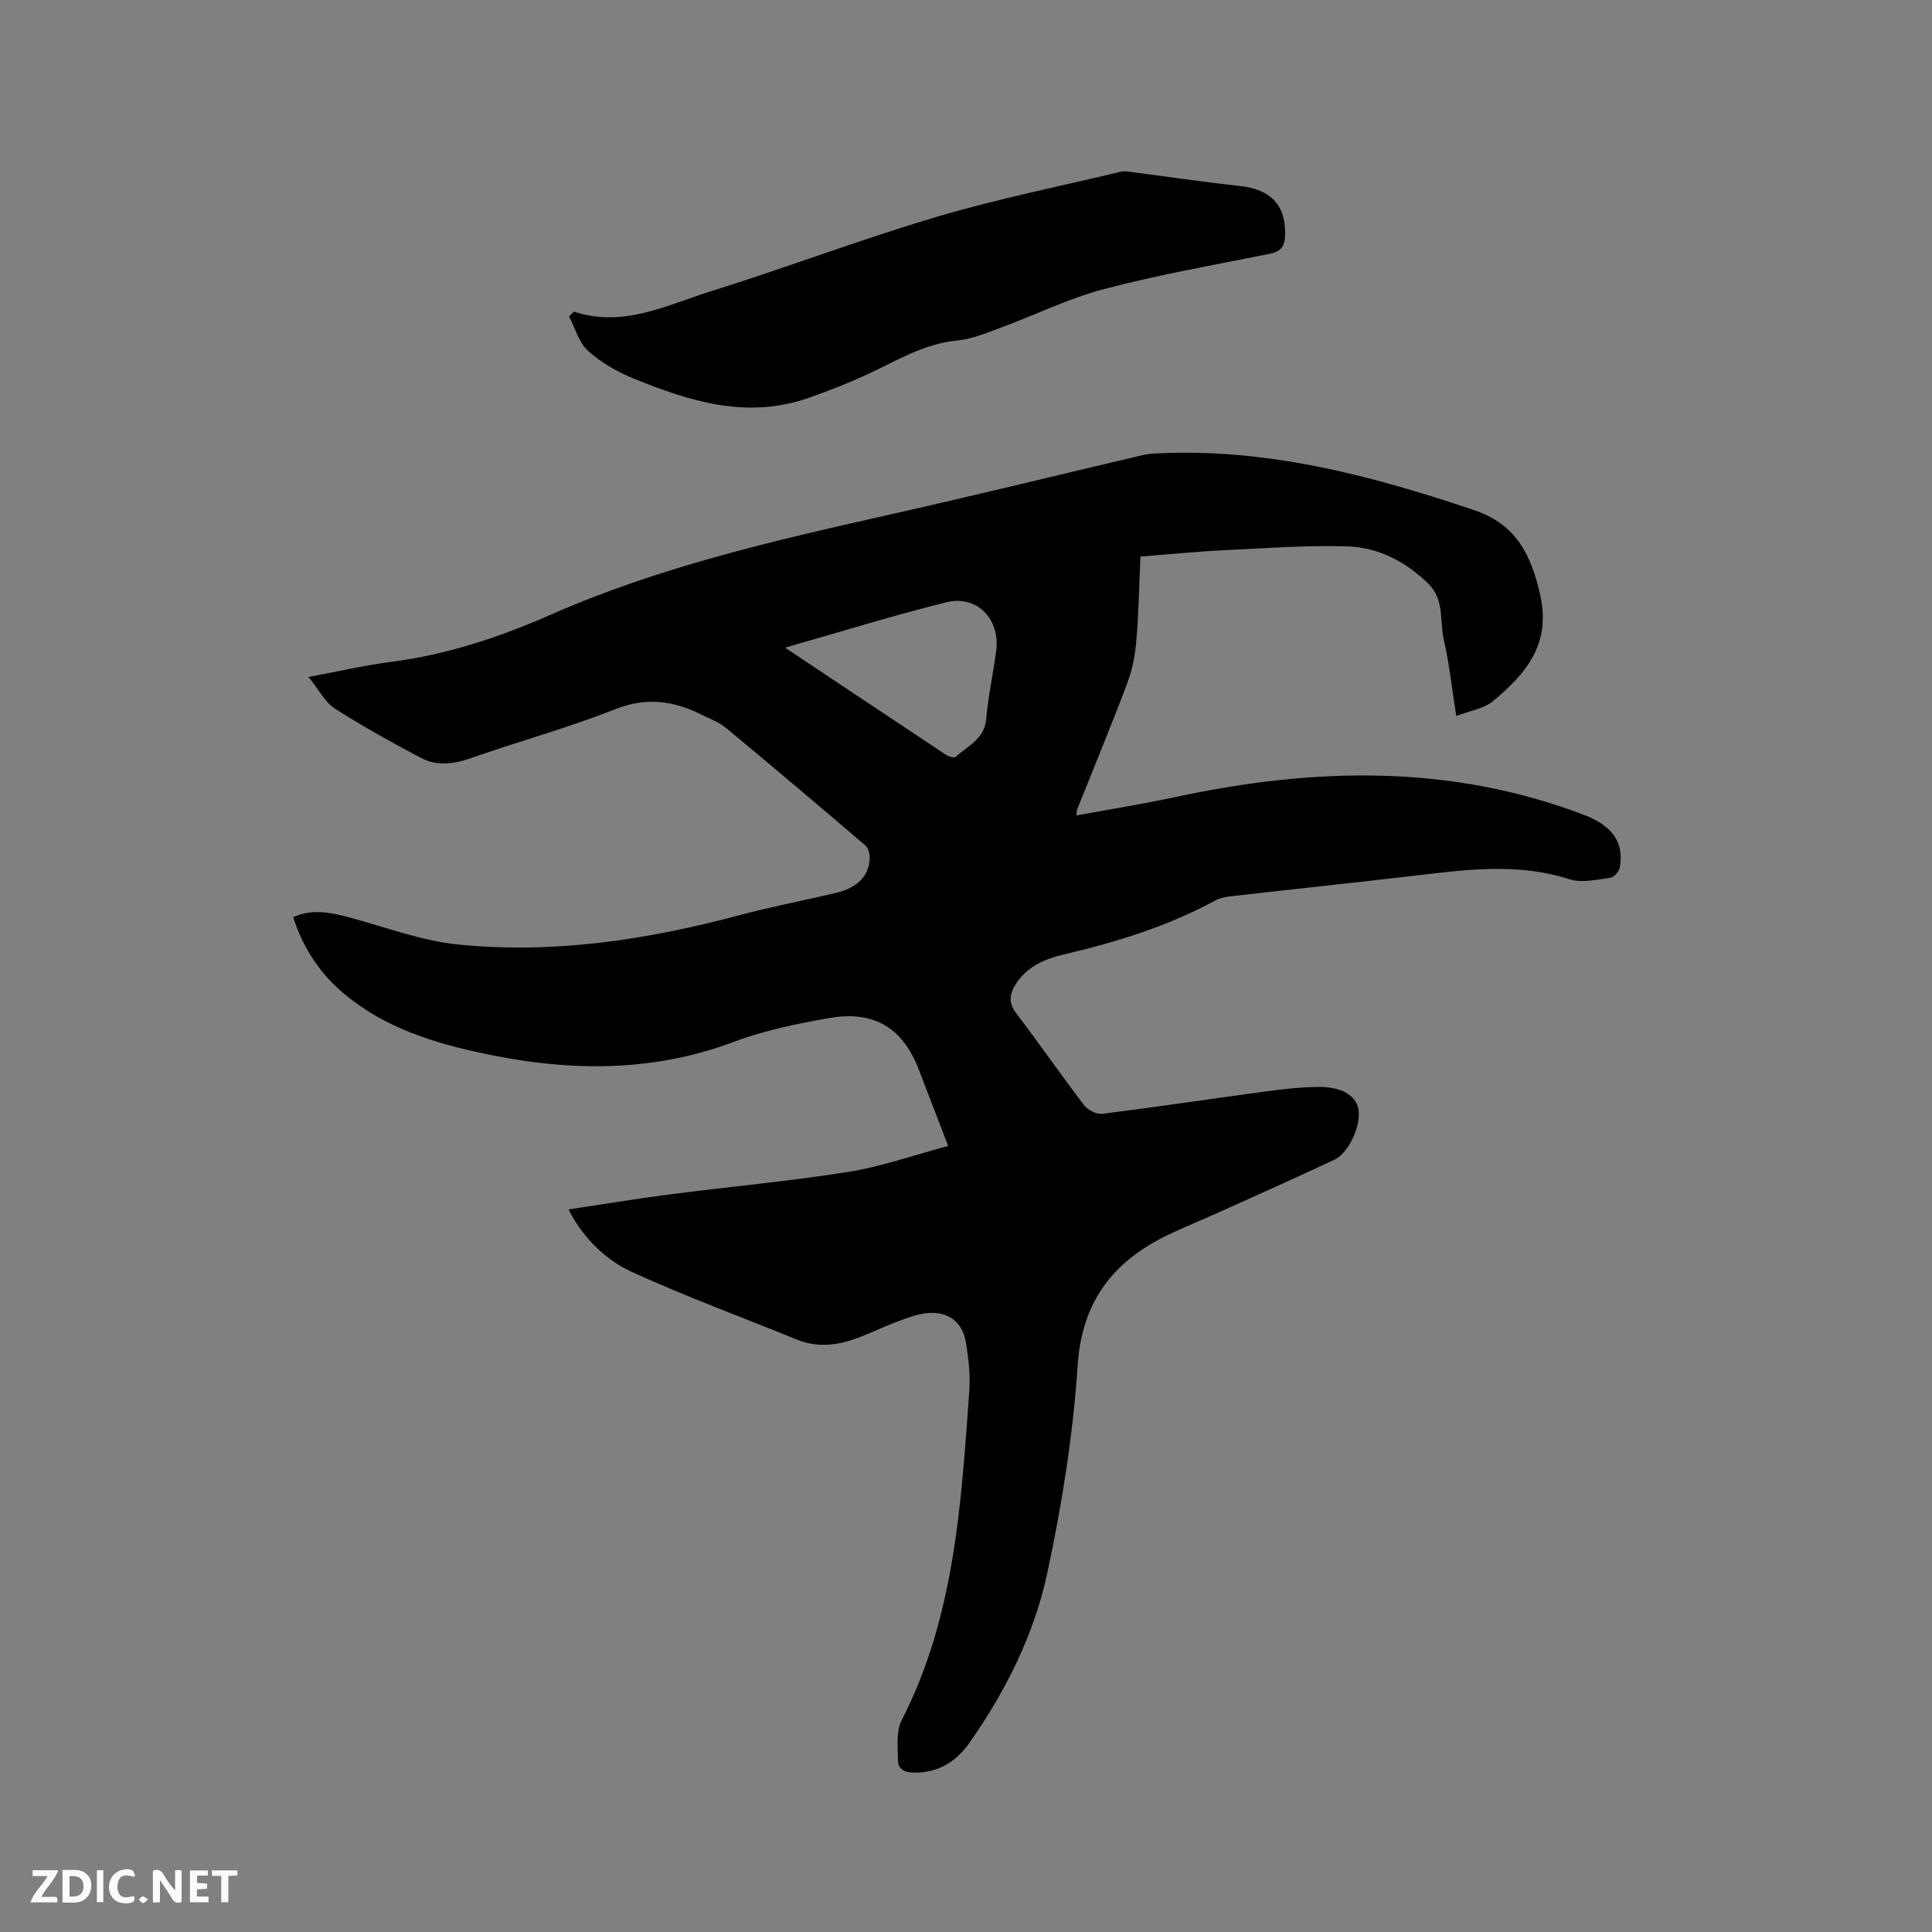 <svg enable-background="new 0 0 400 400" viewBox="0 0 400 400" xmlns="http://www.w3.org/2000/svg"><rect x="0" y="0" width="400" height="400" fill="#808080" stroke="none"/><path d="m117.71 250.4c7.03-1.05 13.88-2.2 20.76-3.09 12.4-1.6 24.87-2.73 37.21-4.69 6.84-1.09 13.48-3.46 20.63-5.36-2.13-5.53-4.12-10.72-6.12-15.91-3.3-8.53-9.26-12.2-18.51-10.57-6.65 1.17-13.39 2.53-19.68 4.9-17.68 6.65-35.47 6.12-53.49 2.09-10.55-2.36-20.59-5.8-28.75-13.33-3.99-3.68-7.33-8.89-9.04-14.55 3.79-1.75 7.54-1.02 11.34-.02 7.55 1.99 15.01 4.89 22.69 5.67 19.81 2.02 39.28-.96 58.46-6.09 6.54-1.75 13.2-3 19.79-4.57 4.49-1.07 6.83-3.39 7.06-7.04.06-.92-.24-2.24-.88-2.78-9.57-8.19-19.19-16.33-28.88-24.36-1.44-1.19-3.31-1.86-5.02-2.72-5.81-2.91-11.46-3.71-17.94-1.14-9.72 3.86-19.88 6.62-29.77 10.1-3.61 1.27-7.11 1.72-10.44-.04-6.05-3.19-12.06-6.53-17.82-10.21-1.99-1.27-3.19-3.76-5.44-6.53 6.39-1.19 11.73-2.43 17.14-3.13 11.56-1.51 22.4-5.09 33.05-9.78 22.31-9.82 45.95-15.27 69.63-20.59 17.46-3.92 34.84-8.19 52.26-12.29.92-.22 1.86-.4 2.8-.46 23.08-1.29 44.89 4.43 66.48 11.72 8.73 2.95 11.83 9.31 13.68 17.7 2.23 10.14-3.09 16.24-9.8 21.84-1.87 1.56-4.71 1.95-7.61 3.07-.91-5.8-1.44-10.84-2.56-15.74-.89-3.91.13-8.4-3.21-11.65-4.65-4.54-10.29-7.51-16.66-7.72-8.43-.28-16.9.36-25.35.77-5.79.28-11.57.86-17.61 1.33-.26 5.9-.35 11.61-.83 17.29-.25 3.01-.82 6.09-1.88 8.9-3.32 8.82-6.94 17.52-10.43 26.27-.07.18-.04.41-.1 1.14 6.94-1.28 13.77-2.37 20.53-3.82 28.49-6.11 56.72-6.88 84.49 3.68 5.86 2.23 8.38 5.61 7.48 10.87-.14.85-1.2 2.08-1.96 2.18-2.81.36-5.92 1.12-8.46.3-10.48-3.39-20.94-2.05-31.48-.81-12.84 1.51-25.7 2.86-38.54 4.32-1.13.13-2.34.36-3.33.89-9.86 5.35-20.44 8.61-31.3 11.16-3.97.93-7.69 2.49-10.01 6.18-1.28 2.03-1.55 3.85.14 6.06 4.77 6.22 9.22 12.7 13.98 18.93.78 1.02 2.6 1.98 3.8 1.83 11.35-1.42 22.66-3.13 33.99-4.65 3.56-.48 7.16-.88 10.75-.91 4.77-.05 7.68 1.71 8.27 4.48.69 3.29-1.89 9.16-4.97 10.6-7.95 3.73-15.98 7.31-23.98 10.92-3.38 1.52-6.82 2.9-10.16 4.49-11.48 5.46-18.11 13.7-19 27.22-.95 14.42-3.26 28.86-6.3 43.01-2.72 12.67-8.57 24.34-16.06 35.02-2.85 4.06-6.67 6.37-11.84 6.22-1.85-.06-2.99-.9-2.99-2.52-.01-2.8-.42-6.01.76-8.32 11.02-21.49 12.32-44.93 14.01-68.28.23-3.24-.18-6.57-.68-9.8-.7-4.47-3.81-6.75-8.36-6.18-2.06.26-4.08 1.05-6.05 1.79-3.06 1.16-6.01 2.65-9.11 3.69-3.78 1.27-7.65 1.53-11.49-.03-11.44-4.67-23.07-8.93-34.3-14.07-6.2-2.83-10.7-8.22-12.99-12.88zm44.83-116.31c11.52 7.68 22.44 14.97 33.38 22.22.53.35 1.65.66 1.95.38 2.48-2.27 5.94-3.63 6.31-7.82.42-4.74 1.44-9.42 2.07-14.14.87-6.51-3.96-11.6-10.29-10.04-10.97 2.71-21.79 6.09-33.42 9.4z" fill="#000001"/><path d="m118.8 64.51c10.23 3.4 19.23-1.34 28.39-4.21 15.65-4.89 31.01-10.74 46.73-15.4 12.56-3.73 25.47-6.31 38.23-9.37.59-.14 1.26-.03 1.87.05 7.54.98 15.07 2.1 22.63 2.92 6.53.7 9.65 4.04 9.41 10.35-.09 2.33-1.01 3.27-3.28 3.72-11.42 2.28-22.92 4.31-34.17 7.27-7.31 1.92-14.23 5.35-21.37 7.98-2.96 1.09-5.99 2.39-9.07 2.68-7.01.66-12.74 4.32-18.86 7.13-3.94 1.8-7.99 3.39-12.08 4.81-12.64 4.37-24.47.65-36.07-4.08-3.38-1.38-6.74-3.3-9.43-5.73-1.9-1.71-2.65-4.7-3.91-7.11.34-.35.66-.68.98-1.01z" fill="#000001"/><g fill="#fafbfa"><path d="m37.59 393.81c-.92.31-1.52.05-2-.78-.7-1.2-1.52-2.34-2.47-3.78v4.59c-.55.03-.95.05-1.41.07-.03-.37-.06-.64-.06-.91 0-1.91 0-3.81 0-5.7 1.13-.41 1.77-.03 2.29.91.62 1.11 1.38 2.14 2.31 3.19v-4.2h1.35v6.61z"/><path d="m12.94 393.88v-6.75c1.9.19 3.93-.54 5.37 1.29.8 1.01.78 2.88.03 3.97-1.37 1.97-3.4 1.51-5.4 1.49m1.45-1.22c2.04.12 2.92-.58 2.89-2.21-.03-1.51-.98-2.19-2.89-2z"/><path d="m11.81 393.87h-5.49c.68-2.18 2.47-3.48 3.51-5.45h-3.08v-1.21h5.29c-.71 2.13-2.44 3.48-3.47 5.51.86 0 1.63.04 2.39-.01.79-.05 1.14.21.85 1.16"/><path d="m39.33 393.86v-6.61h3.7v1.07h-2.22v1.52c.68.04 1.34.09 2.07.13v1.07c-.72.05-1.38.09-2.1.14v1.48h2.4v1.19h-3.85z"/><path d="m27.71 388.56c-1.15-.3-2.46-.61-3.1.64-.37.73-.41 1.93-.06 2.67.63 1.35 1.99.93 3.17.68.35.94-.01 1.32-.93 1.46-1.62.25-3.05-.27-3.76-1.48-.73-1.24-.6-3.03.31-4.17.88-1.11 2.71-1.7 4-1.16.32.13.44.74.65 1.12-.1.08-.19.16-.28.24"/><path d="m49.15 387.24v1.07c-.59.02-1.17.05-1.87.08v5.44h-1.48v-5.44h-1.85c-.05-.4-.08-.73-.13-1.15z"/><path d="m20.06 387.21h1.33v6.62h-1.33z"/><path d="m30.68 393.25c-.49.38-.8.79-1.05.76-.32-.05-.6-.45-.9-.7.26-.24.51-.64.8-.67.29-.04.62.3 1.15.61"/></g></svg>